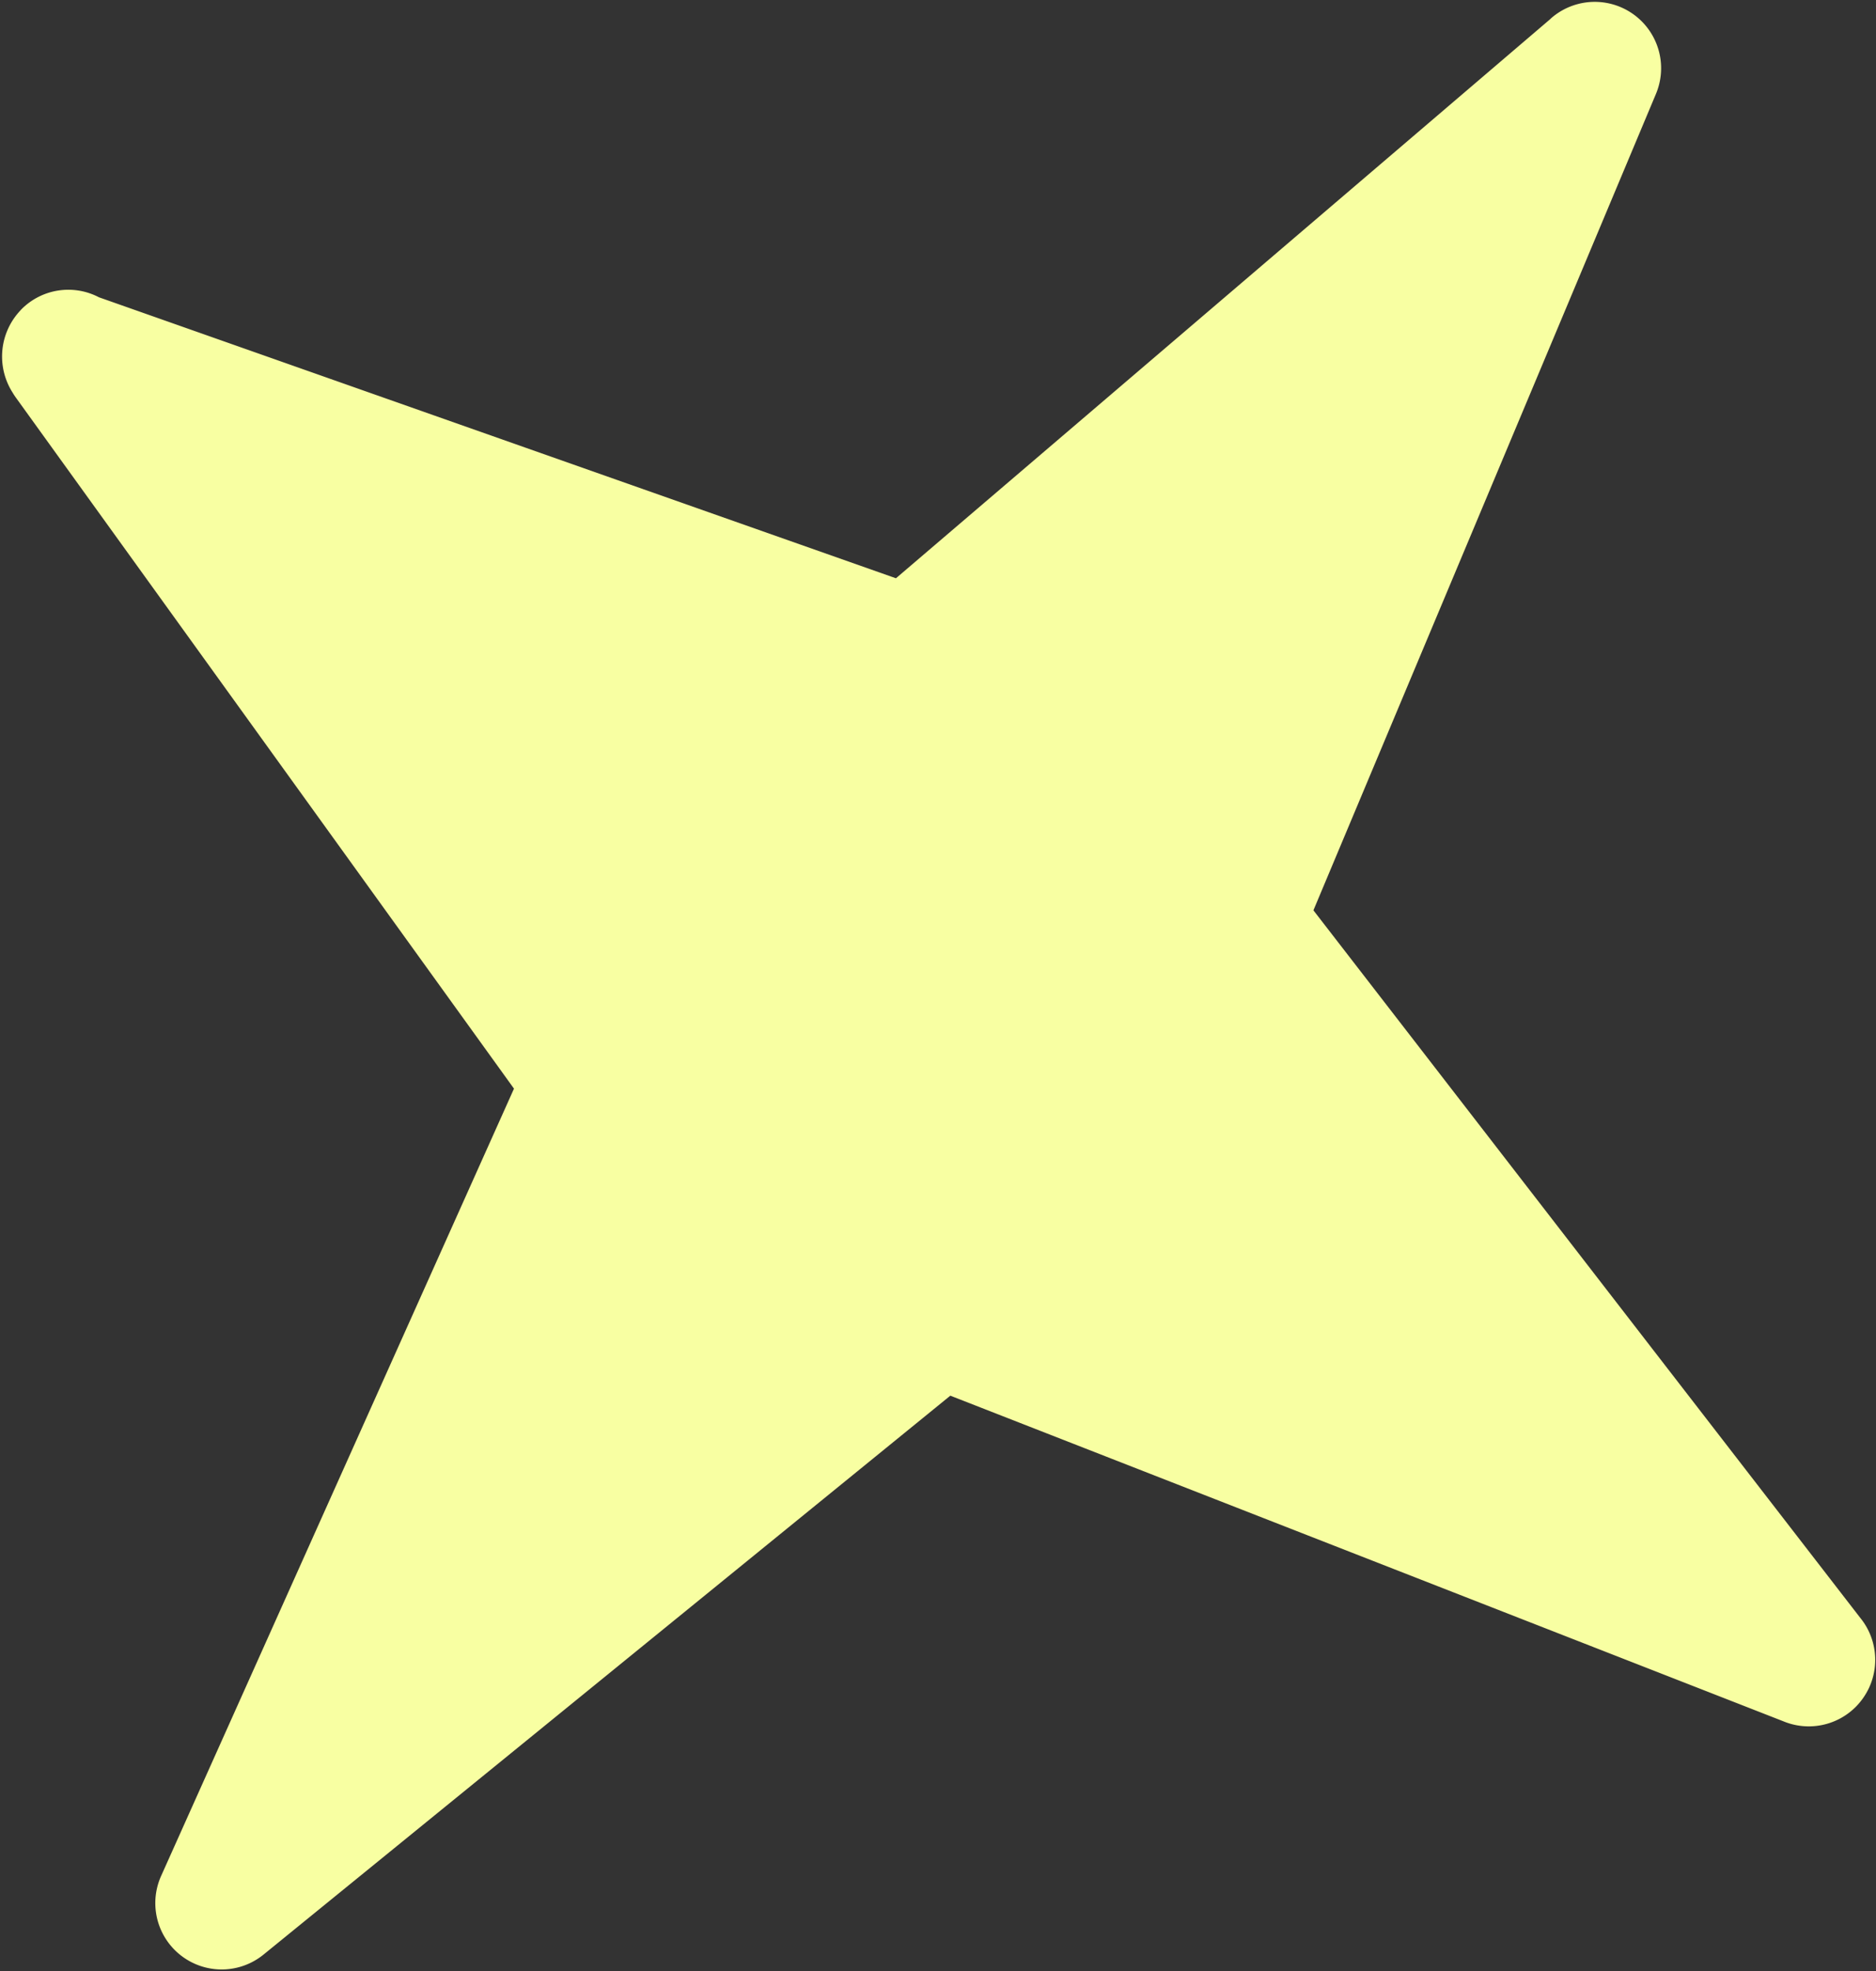 <svg xmlns="http://www.w3.org/2000/svg" width="40.203" height="42.236"><rect width="100%" height="100%" fill="#333333" stroke="none"/><path d="M33.578.763L19.306 12.957 1.917 6.828a.915.915 0 00-1.1.148l-.007.009a.936.936 0 00-.116 1.161.986.986 0 00.066.1l10.829 15.02L3.91 40.395a.922.922 0 001.424 1.093l14.942-12.157 18.127 7.084a.922.922 0 001.014-.2.957.957 0 00.184-.265.923.923 0 00-.123-.971l-11.905-15.4 7.453-17.76A.922.922 0 0033.577.761" fill="#f8ffa2" stroke="#f8ffa2" stroke-linecap="round" stroke-linejoin="round"/></svg>
